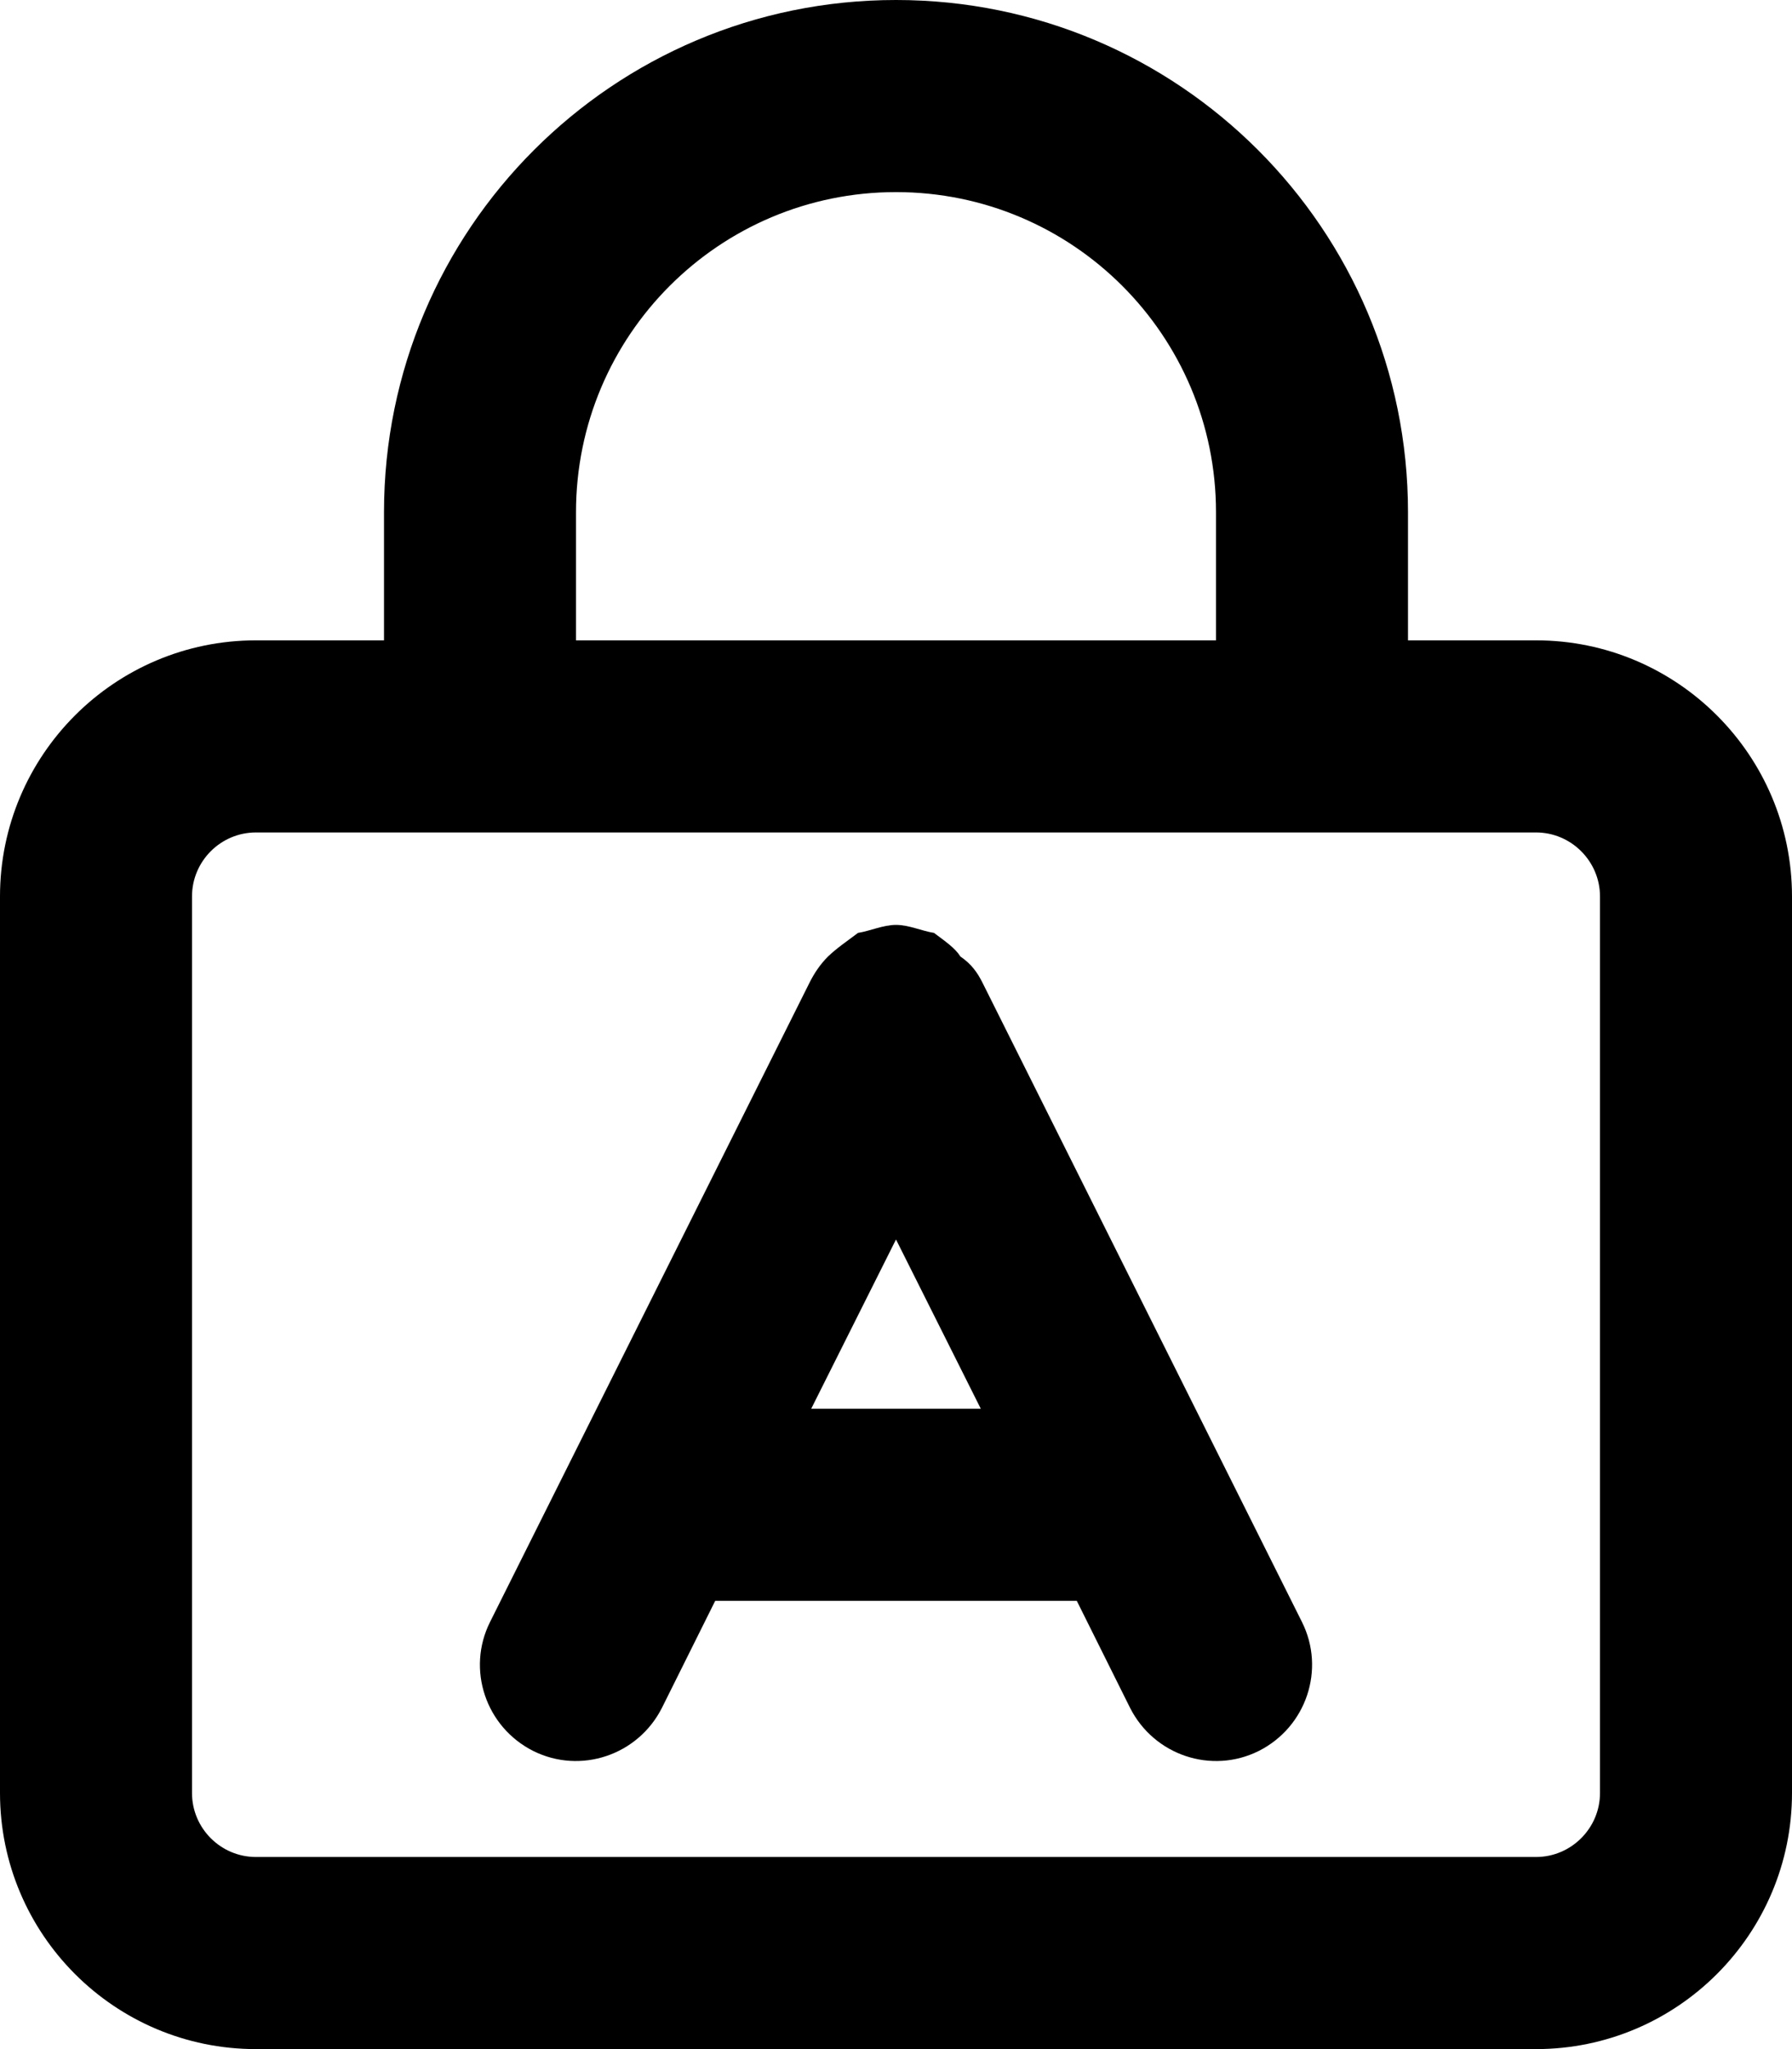 <svg xmlns="http://www.w3.org/2000/svg" viewBox="0 0 448 512"><!--! Font Awesome Pro 6.2.0 by @fontawesome - https://fontawesome.com License - https://fontawesome.com/license (Commercial License) Copyright 2022 Fonticons, Inc. --><path d="M122.5 405.3L202.4 245.5C203.6 243.1 205.1 240.9 207 239C209.2 236.9 211.7 235.2 214.5 233.1C217.6 232.6 220.8 231.1 224 231.1C227.2 231.1 230.4 232.6 233.5 233.1C236.3 235.2 238.8 236.9 240.1 239C242.9 240.9 244.4 243.1 245.6 245.5L325.5 405.3C331.4 417.1 326.6 431.5 314.7 437.5C302.9 443.4 288.5 438.6 282.5 426.7L269.2 400H178.8L165.5 426.7C159.5 438.6 145.1 443.4 133.3 437.5C121.4 431.5 116.6 417.1 122.5 405.3H122.5zM202.8 352H245.2L224 309.7L202.8 352zM224 0C294.7 0 352 57.31 352 128V160H384C419.3 160 448 188.7 448 224V448C448 483.3 419.3 512 384 512H64C28.65 512 0 483.3 0 448V224C0 188.7 28.65 160 64 160H96V128C96 57.31 153.3 0 224 0zM224 48C179.8 48 144 83.82 144 128V160H304V128C304 83.82 268.2 48 224 48zM48 224V448C48 456.8 55.16 464 64 464H384C392.8 464 400 456.8 400 448V224C400 215.2 392.8 208 384 208H64C55.16 208 48 215.2 48 224z"/></svg>